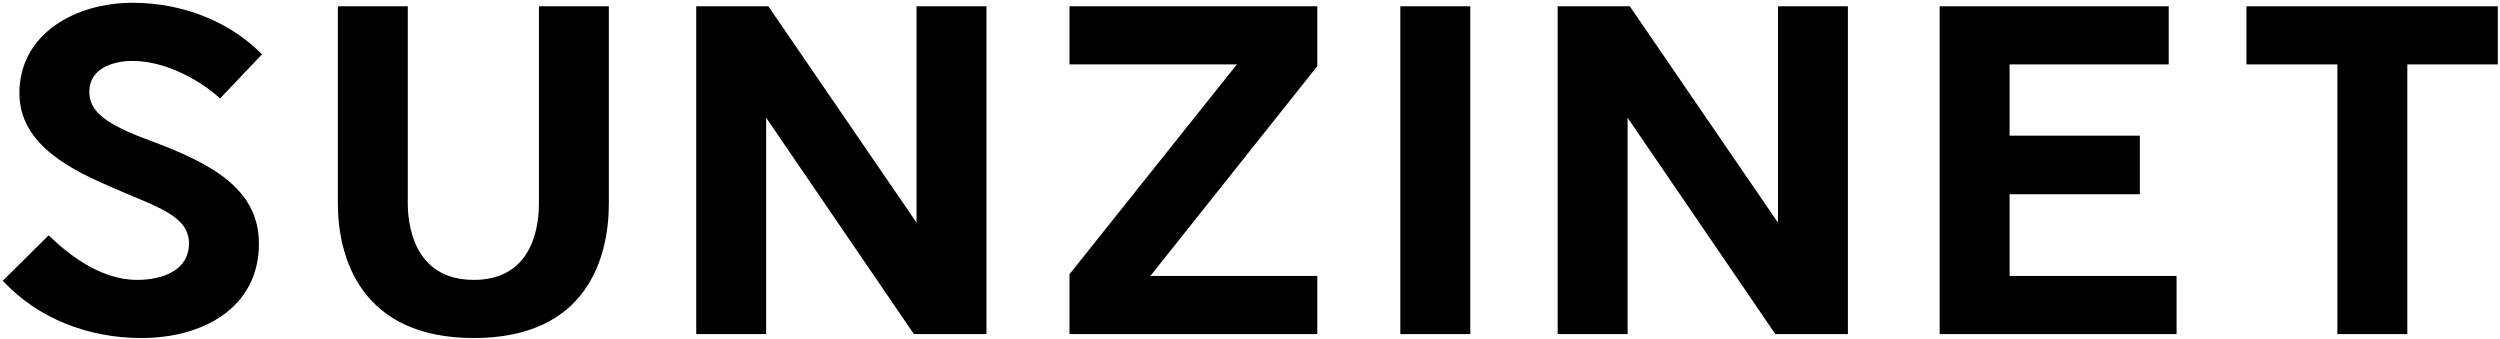 <svg xmlns="http://www.w3.org/2000/svg" width="900" height="122" viewBox="0 0 900 122">
  <g fill-rule="evenodd" transform="translate(1 1)">
    <path d="M92.209 86.702C92.209 109.835 72.069 120.691 49.881 120.691 30.685 120.691 12.587 113.611 7.27595761e-12 100.076L16.521 83.713C23.133 90.164 34.933 99.762 48.307 99.762 58.377 99.762 67.034 95.828 67.034 86.702 67.034 76.317 54.762 73.328 39.181 66.405 26.279 60.741 5.982 51.769 5.982 32.573 5.982 11.174 26.122 0 46.734 0 66.087 0 82.769 7.71 93.314 18.57L78.206 34.461C72.699 29.269 59.951 20.93 46.577 20.93 42.486 20.93 31.157 22.188 31.157 32.101 31.157 39.181 37.136 43.744 52.87 49.566 75.531 57.908 92.209 67.192 92.209 86.702M218.183 72.226C218.183 91.579 210.474 120.691 169.561 120.691 128.81 120.691 120.625 91.579 120.625 72.226L120.625 1.258 145.803 1.258 145.803 72.226C145.803 78.048 147.058 99.761 169.561 99.761 192.061 99.761 193.009 78.048 193.009 72.226L193.009 1.258 218.183 1.258 218.183 72.226z"/>
    <polygon points="328.003 119.274 274.822 41.386 274.822 119.274 249.644 119.274 249.644 1.261 275.608 1.261 328.951 79.148 328.951 1.261 354.126 1.261 354.126 119.274"/>
    <polygon points="413.125 98.346 473.233 98.346 473.233 119.273 384.014 119.273 384.014 97.717 444.279 22.186 384.014 22.186 384.014 1.259 473.233 1.259 473.233 22.818"/>
    <polygon points="503.12 119.272 528.298 119.272 528.298 1.259 503.12 1.259"/>
    <polygon points="638.122 119.274 584.94 41.386 584.94 119.274 559.762 119.274 559.762 1.261 585.727 1.261 639.069 79.148 639.069 1.261 664.244 1.261 664.244 119.274"/>
    <polygon points="782.561 119.274 697.275 119.274 697.275 1.261 779.732 1.261 779.732 22.187 722.453 22.187 722.453 47.837 769.344 47.837 769.344 68.921 722.453 68.921 722.453 98.347 782.561 98.347"/>
    <polygon points="865.636 22.187 865.636 119.274 840.458 119.274 840.458 22.187 807.731 22.187 807.731 1.261 898.209 1.261 898.209 22.187"/>
  </g>
</svg>
